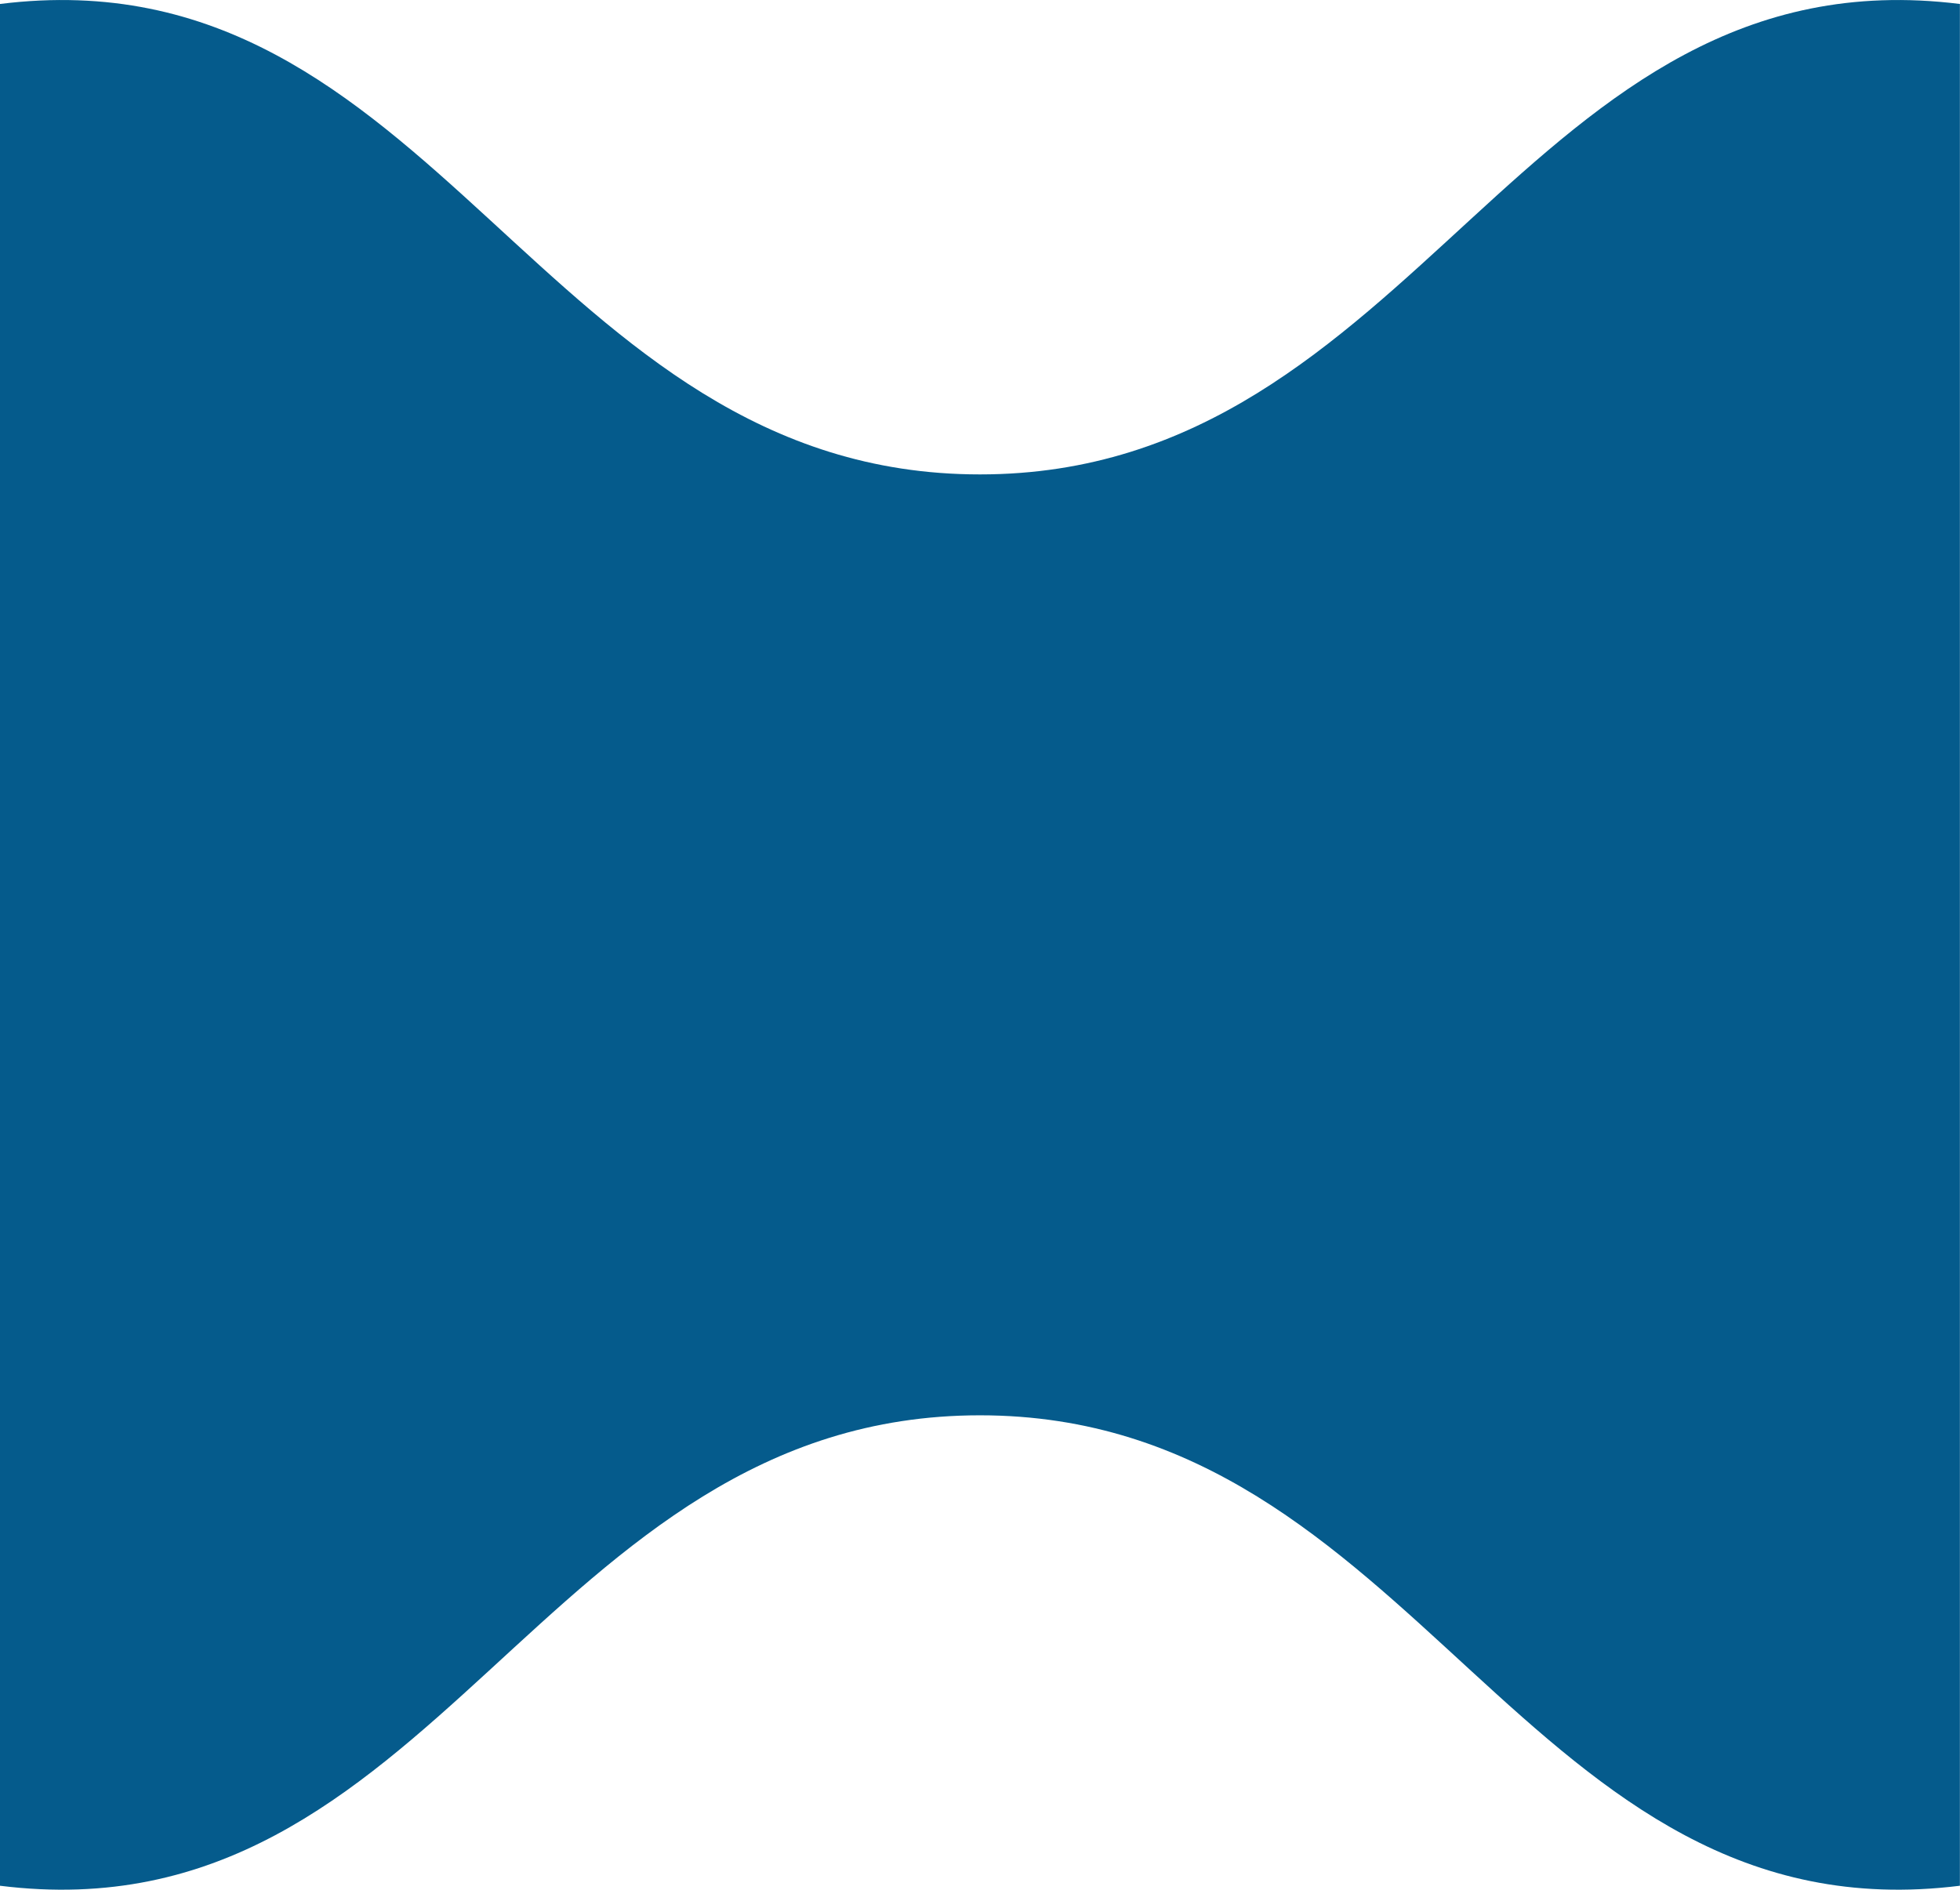 <?xml version="1.0" encoding="UTF-8"?> <svg xmlns="http://www.w3.org/2000/svg" viewBox="0 0 111.99 107.99" data-guides="{&quot;vertical&quot;:[],&quot;horizontal&quot;:[]}"><path fill="#055b8c" stroke="none" fill-opacity="1" stroke-width="1" stroke-opacity="1" id="tSvg18b6bf547fc" title="Path 1" d="M111.984 0.227C111.984 36.071 111.984 71.916 111.984 107.76C87.079 110.867 81.09 80.877 55.992 80.877C30.895 80.877 24.906 110.867 0 107.76C0 71.916 0 36.071 0 0.227C24.906 -2.879 30.895 27.11 55.992 27.11C81.09 27.11 87.079 -2.879 111.984 0.227Z"></path><defs></defs></svg> 